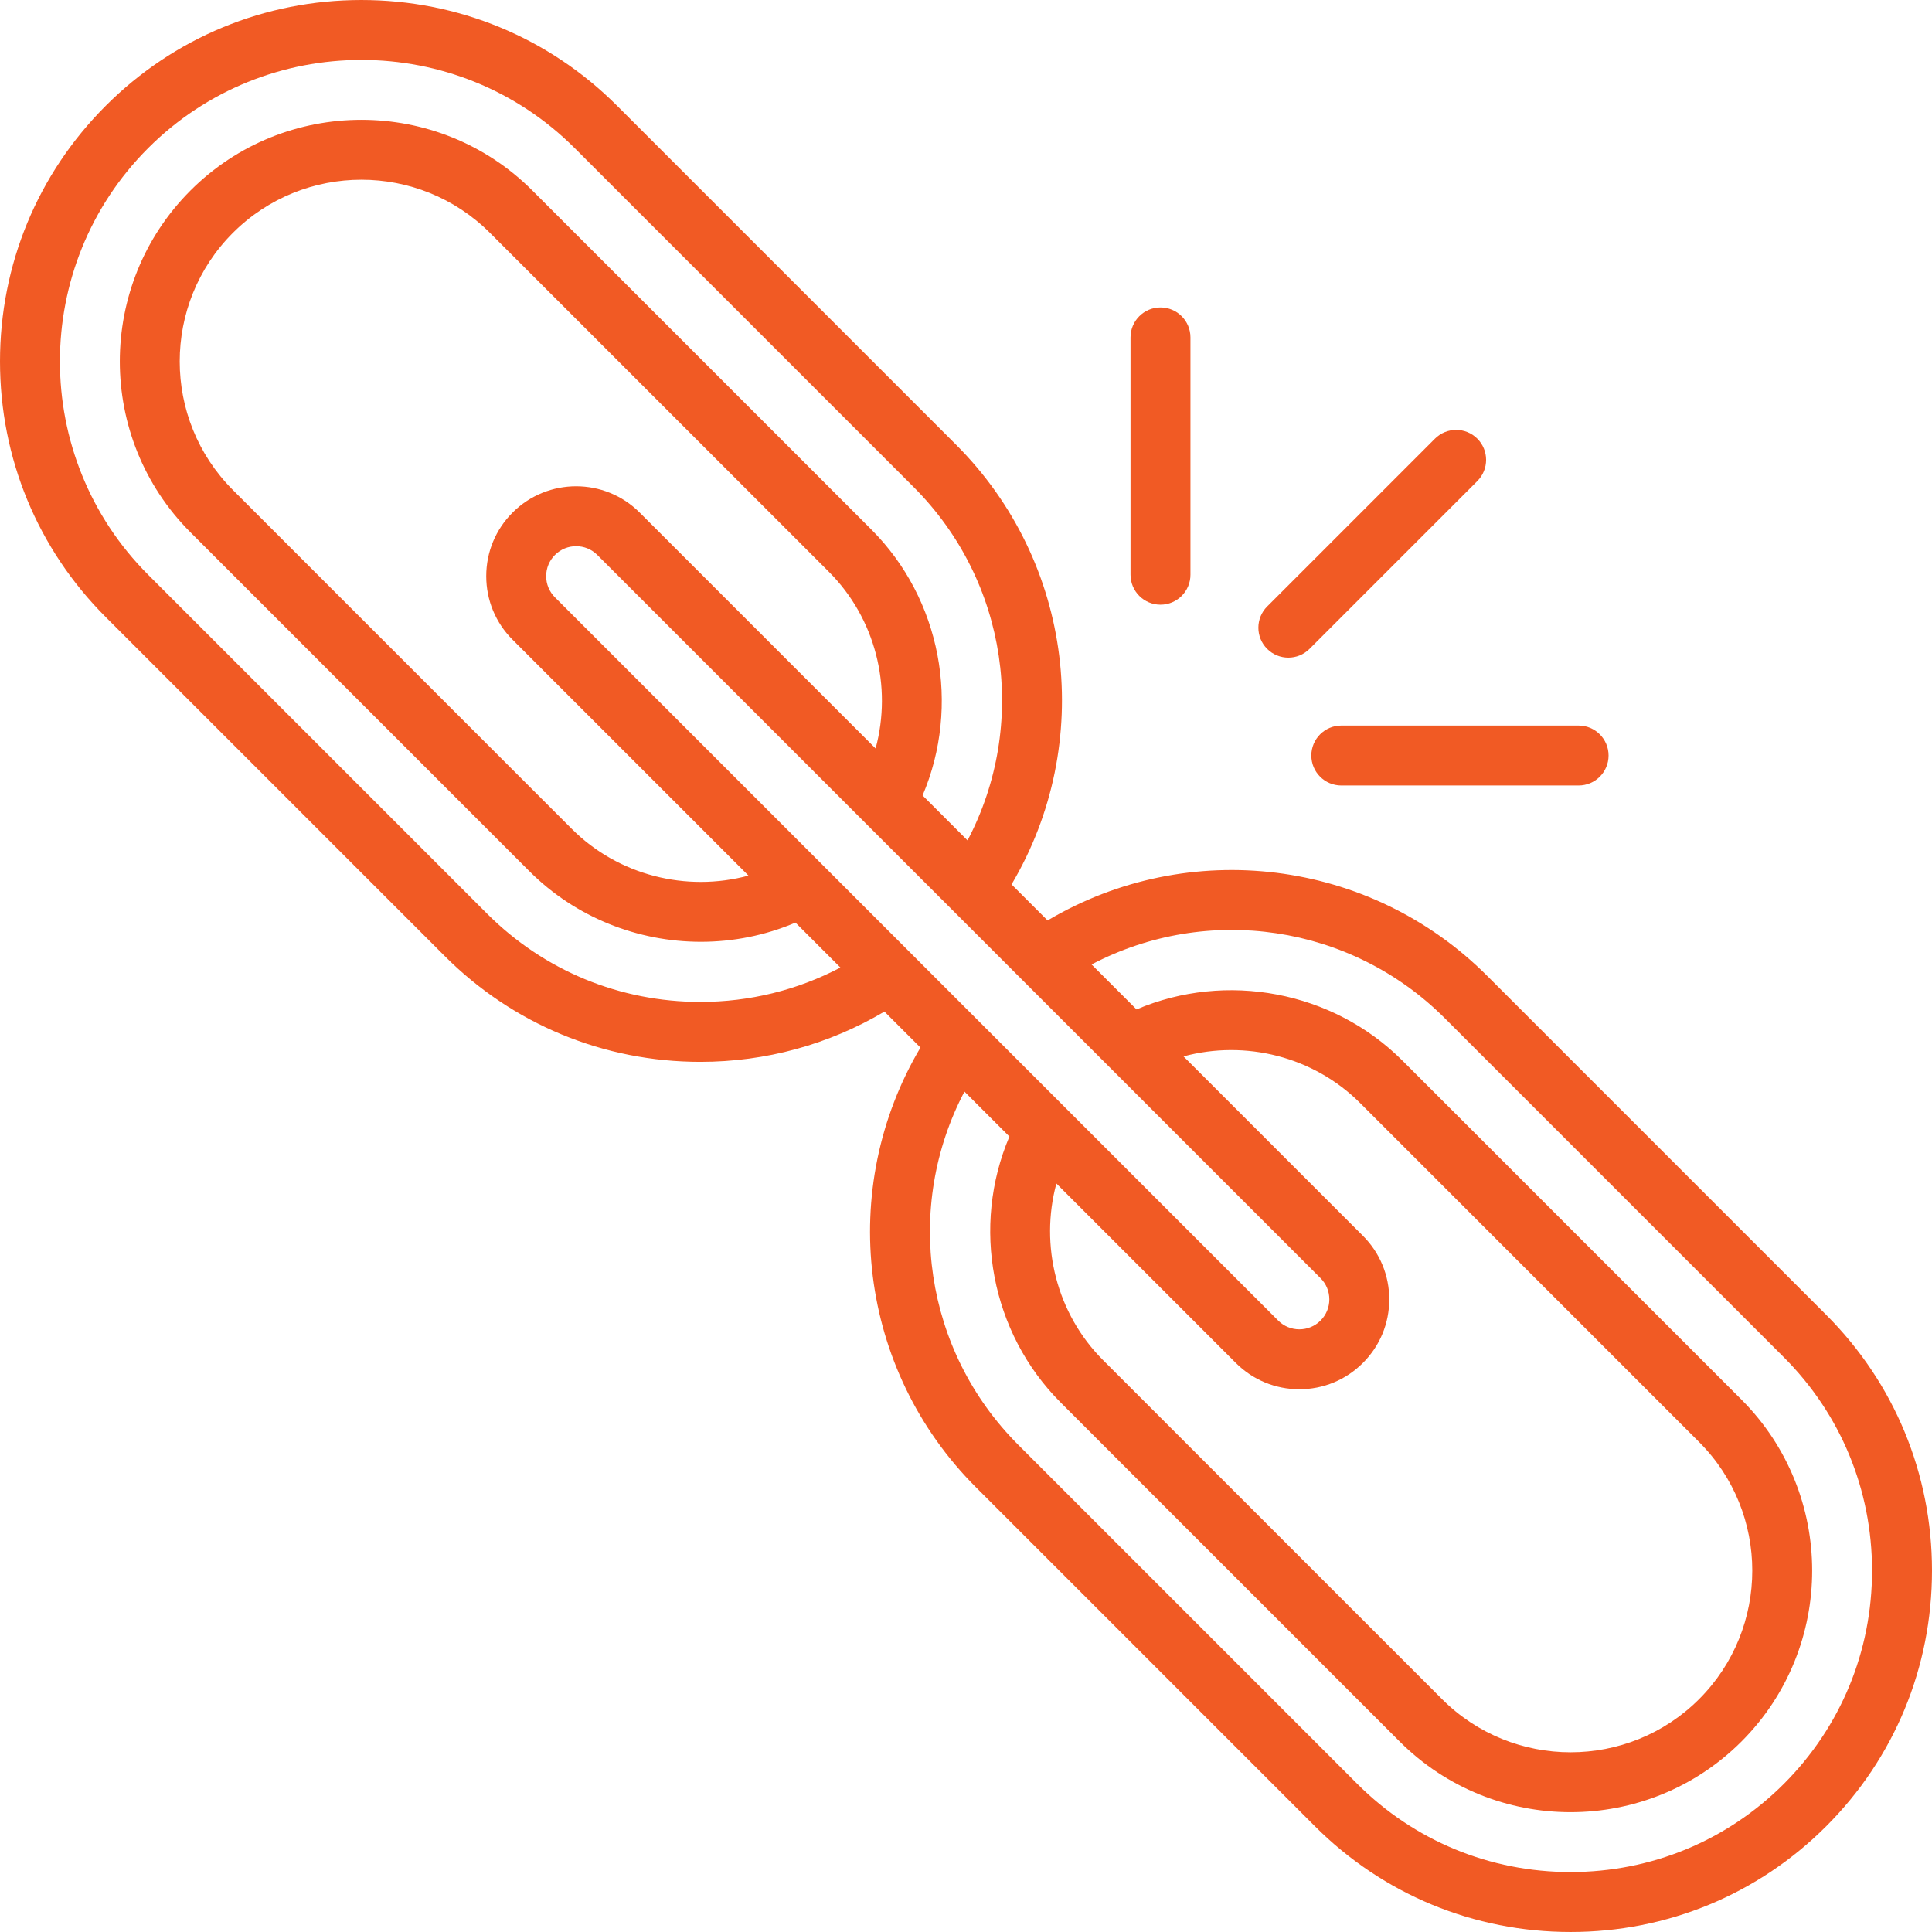 <?xml version="1.0" encoding="iso-8859-1"?>
<!-- Generator: Adobe Illustrator 19.0.0, SVG Export Plug-In . SVG Version: 6.00 Build 0)  -->
<svg version="1.1" id="Layer_1" xmlns="http://www.w3.org/2000/svg" xmlns:xlink="http://www.w3.org/1999/xlink" x="0px" y="0px"
	 viewBox="0 0 512 512" style="enable-background:new 0 0 512 512;" fill="#F15A24" xml:space="preserve">
<g>
	<g>
		<path d="M483.976,348.464l-89.843-89.844c-31.126-31.125-79.137-36.841-116.513-14.691l-9.548-9.549
			c22.151-37.377,16.434-85.389-14.691-116.513l-89.844-89.843C145.464,9.953,121.401,0.001,95.78,0.001
			c-25.621,0-49.685,9.953-67.756,28.025C9.953,46.097,0,70.159,0,95.78c0,25.621,9.952,49.685,28.023,67.756l89.843,89.842
			c18.072,18.072,42.136,28.024,67.757,28.024c17.309,0,34.032-4.593,48.766-13.323l9.54,9.54
			c-22.15,37.377-16.433,85.389,14.692,116.512l89.842,89.843c18.072,18.072,42.135,28.024,67.756,28.024
			c25.621,0,49.685-9.953,67.756-28.024C502.046,465.903,512,441.841,512,416.219C512,390.599,502.046,366.535,483.976,348.464z
			 M185.624,265.52c-21.38,0.002-41.455-8.299-56.527-23.371l-89.842-89.843c-31.169-31.169-31.169-81.883,0-113.051
			c31.166-31.169,81.884-31.169,113.05,0l89.844,89.842c24.983,24.982,30.345,63.005,14.259,93.619l-11.912-11.912
			c10.115-23.768,4.914-51.985-13.576-70.477l-89.844-89.843c-24.977-24.975-65.615-24.977-90.593,0
			c-24.975,24.976-24.975,65.615,0,90.592l89.843,89.842c12.248,12.248,28.766,18.67,45.431,18.67c8.495,0,17.028-1.67,25.054-5.085
			l11.908,11.908C211.334,262.388,198.681,265.52,185.624,265.52z M135.835,169.527l62.518,62.518
			c-16.398,4.437-34.472-0.033-46.795-12.356l-89.843-89.843c-18.783-18.783-18.783-49.347,0-68.131
			c18.783-18.783,49.347-18.783,68.13,0l89.844,89.842c12.323,12.326,16.794,30.399,12.355,46.797l-62.518-62.518
			c-9.29-9.289-24.402-9.288-33.69,0c-4.5,4.499-6.979,10.482-6.979,16.846C128.858,159.045,131.337,165.028,135.835,169.527z
			 M241.112,252.343l-23.052-23.053l-0.068-0.068c-0.007-0.007-0.015-0.015-0.021-0.021l-70.906-70.905
			c-1.499-1.5-2.325-3.493-2.325-5.615c0-2.121,0.826-4.115,2.326-5.615c3.096-3.096,8.134-3.096,11.229,0l70.903,70.903
			c0.011,0.011,0.021,0.02,0.031,0.031l0.06,0.06l23.052,23.052l18.543,18.544c0.003,0.003,0.007,0.006,0.011,0.01l0.109,0.109
			c0.001,0.001,0.002,0.002,0.003,0.003l22.923,22.921c0.003,0.003,0.006,0.007,0.01,0.011l0.058,0.058
			c0.012,0.012,0.023,0.023,0.035,0.035l55.928,55.928c1.499,1.5,2.325,3.493,2.325,5.615c0,2.121-0.826,4.115-2.326,5.615
			c-1.499,1.5-3.494,2.326-5.615,2.326s-4.116-0.826-5.615-2.326l-55.927-55.928c-0.012-0.012-0.023-0.023-0.035-0.035l-0.058-0.058
			c-0.003-0.003-0.007-0.006-0.011-0.01l-22.921-22.92c-0.002-0.002-0.005-0.005-0.007-0.007l-0.105-0.105
			c-0.003-0.003-0.006-0.007-0.01-0.011L241.112,252.343z M361.191,327.5l-47.546-47.546c16.398-4.44,34.472,0.032,46.796,12.356
			l89.843,89.844c18.783,18.783,18.783,49.347,0,68.131c-18.783,18.783-49.346,18.783-68.13,0l-89.843-89.843
			c-12.325-12.326-16.796-30.398-12.356-46.797l47.545,47.546c4.5,4.5,10.482,6.978,16.846,6.978c6.363,0,12.346-2.478,16.845-6.978
			c4.5-4.5,6.979-10.482,6.979-16.846C368.168,337.982,365.69,331.999,361.191,327.5z M472.745,472.745
			c-15.071,15.072-35.146,23.373-56.526,23.373s-41.453-8.301-56.525-23.373l-89.843-89.842
			c-24.983-24.983-30.346-63.006-14.259-93.62l11.913,11.913c-10.117,23.767-4.916,51.986,13.576,70.477l89.842,89.843
			c12.489,12.488,28.892,18.732,45.296,18.732s32.807-6.244,45.296-18.732c24.975-24.976,24.975-65.615,0-90.592l-89.843-89.844
			c-18.492-18.491-46.71-23.693-70.478-13.576l-11.913-11.912c30.614-16.086,68.637-10.724,93.62,14.258l89.843,89.843
			c15.072,15.072,23.373,35.146,23.373,56.525S487.817,457.673,472.745,472.745z"/>
	</g>
</g>
<g>
	<g>
		<path d="M391.509,116.257c-3.102-3.101-8.13-3.101-11.231,0l-44.47,44.47c-3.101,3.101-3.101,8.13,0,11.23
			c1.55,1.551,3.583,2.326,5.615,2.326s4.065-0.775,5.616-2.326l44.47-44.47C394.61,124.385,394.61,119.357,391.509,116.257z"/>
	</g>
</g>
<g>
	<g>
		<path d="M307.541,81.476c-4.387,0-7.941,3.555-7.941,7.941v62.89c0,4.386,3.555,7.941,7.941,7.941
			c4.387,0,7.941-3.555,7.941-7.941v-62.89C315.482,85.031,311.928,81.476,307.541,81.476z"/>
	</g>
</g>
<g>
	<g>
		<path d="M418.347,192.282h-62.89c-4.386,0-7.941,3.555-7.941,7.941c0,4.386,3.554,7.941,7.941,7.941h62.89
			c4.387,0,7.941-3.555,7.941-7.941C426.289,195.838,422.734,192.282,418.347,192.282z"/>
	</g>
</g>
<g>
</g>
<g>
</g>
<g>
</g>
<g>
</g>
<g>
</g>
<g>
</g>
<g>
</g>
<g>
</g>
<g>
</g>
<g>
</g>
<g>
</g>
<g>
</g>
<g>
</g>
<g>
</g>
<g>
</g>
</svg>
